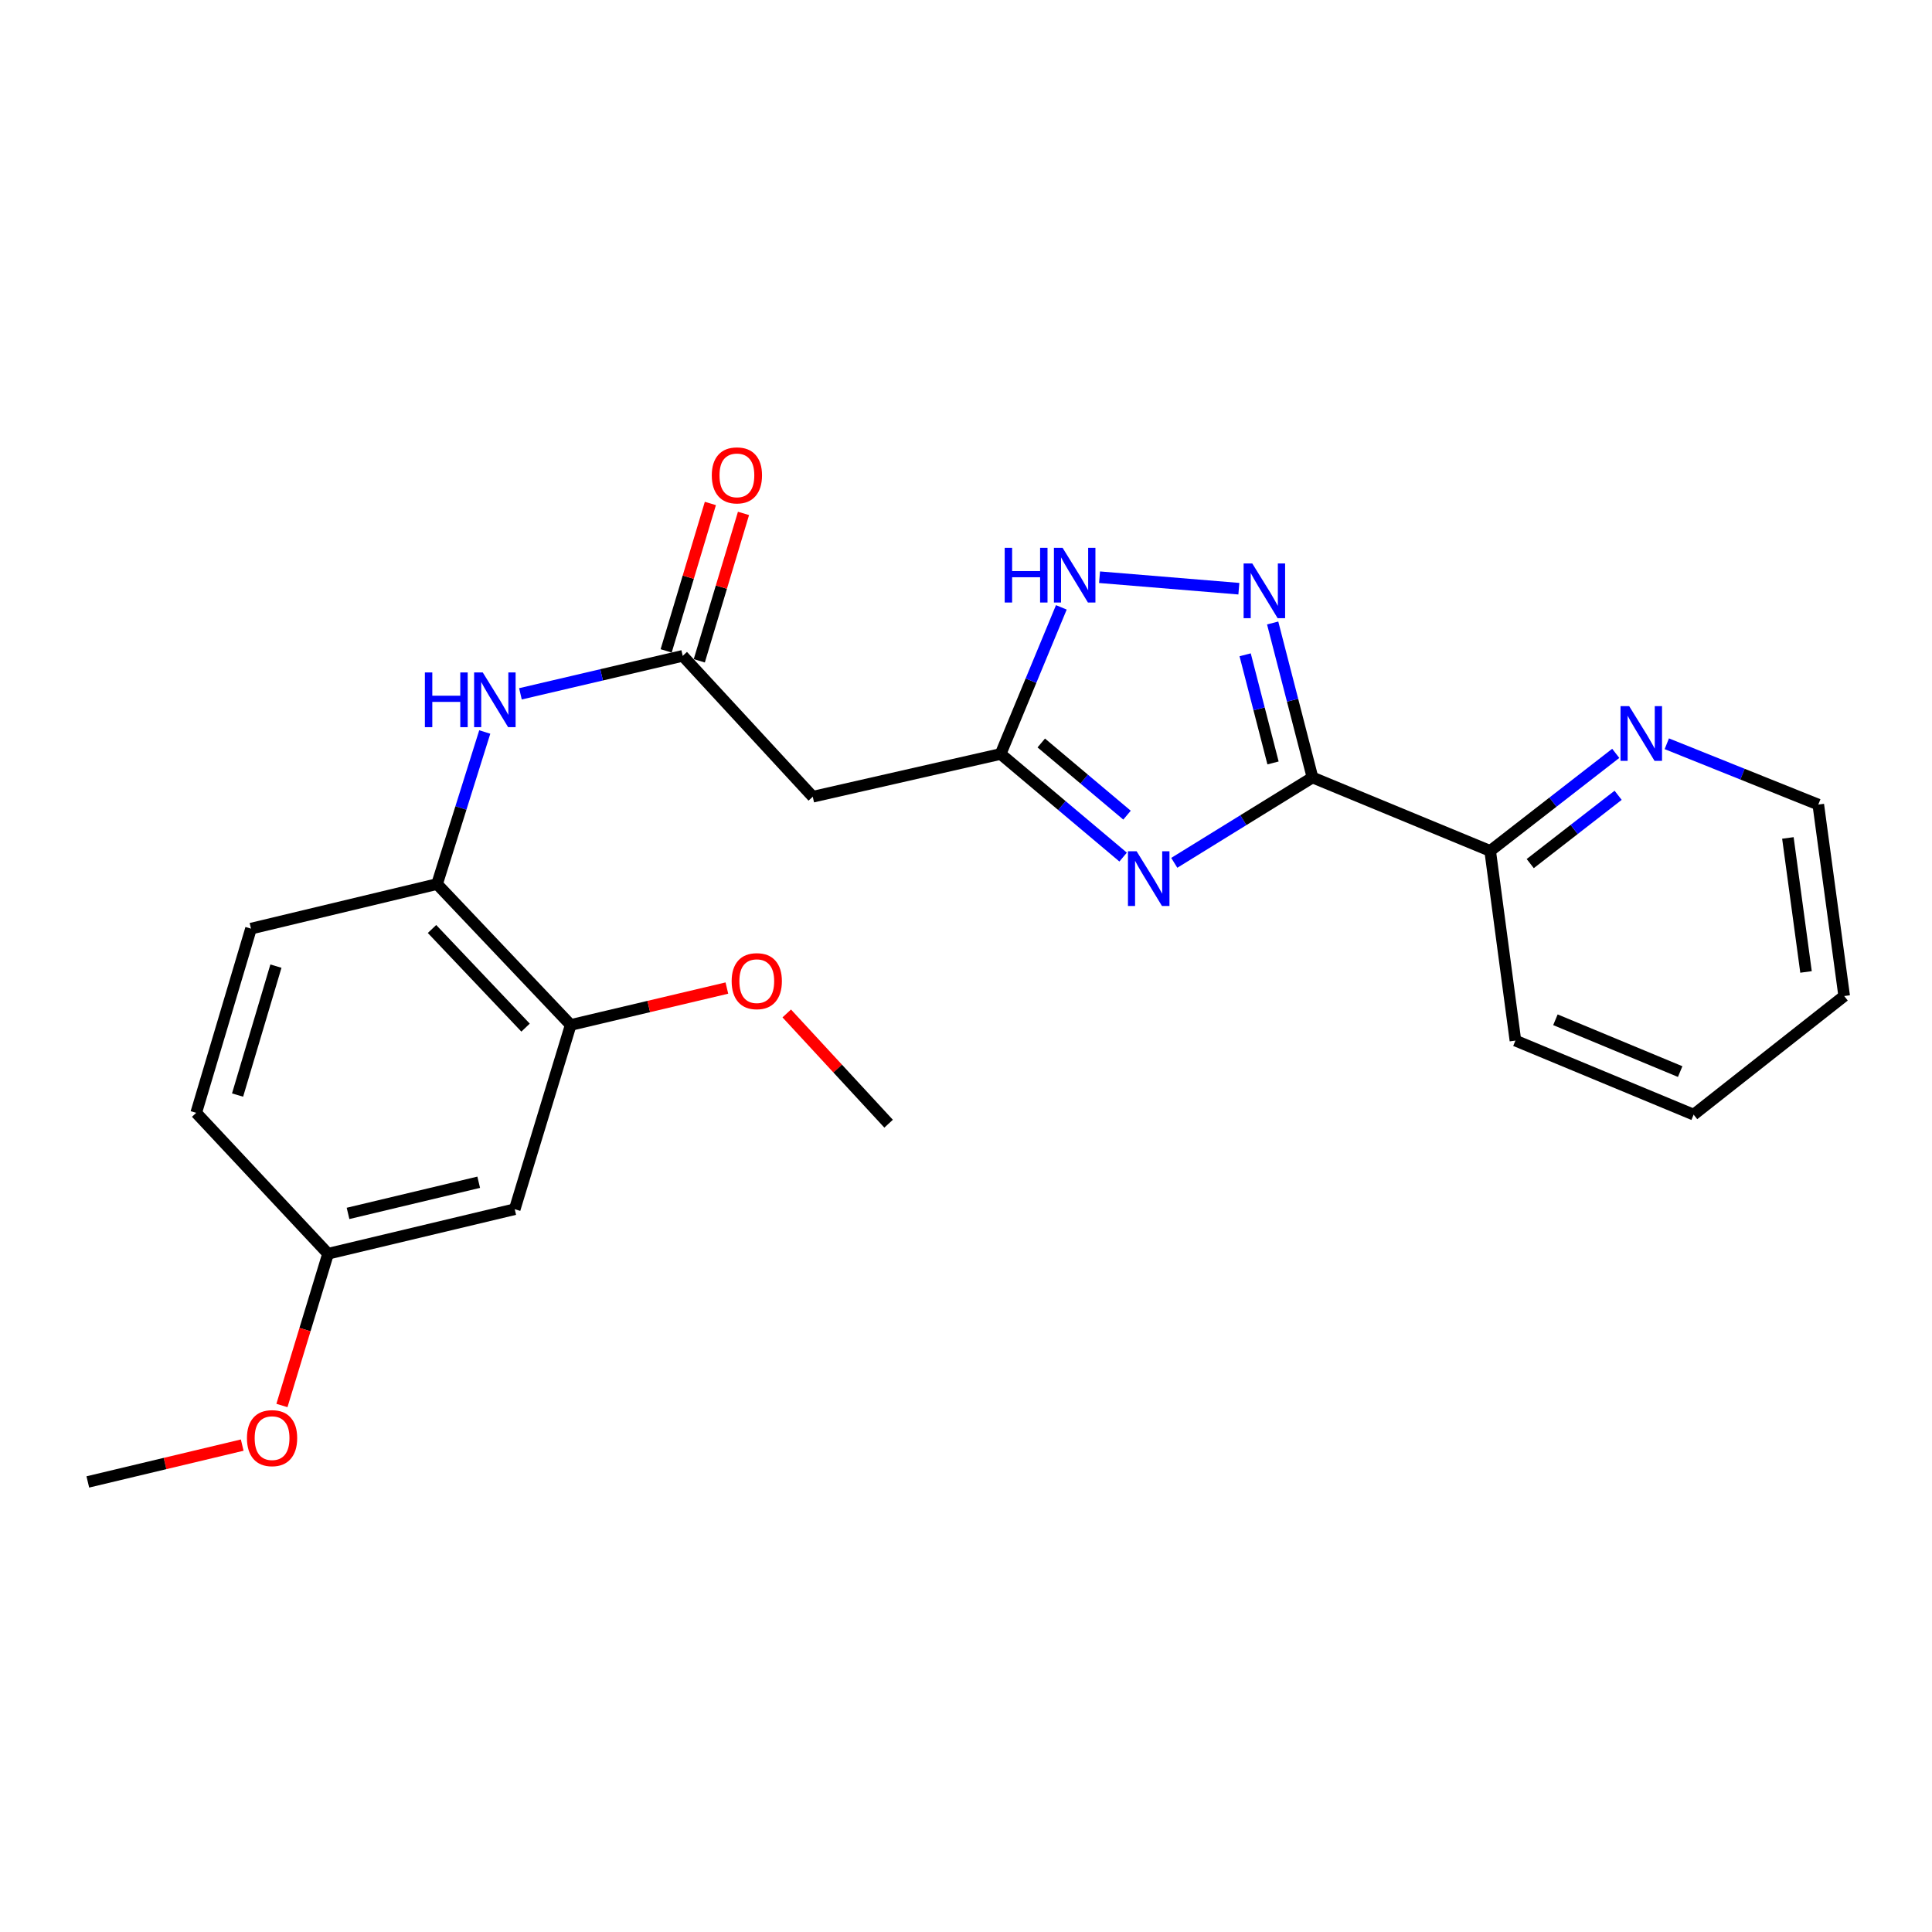 <?xml version='1.0' encoding='iso-8859-1'?>
<svg version='1.1' baseProfile='full'
              xmlns='http://www.w3.org/2000/svg'
                      xmlns:rdkit='http://www.rdkit.org/xml'
                      xmlns:xlink='http://www.w3.org/1999/xlink'
                  xml:space='preserve'
width='1000px' height='1000px' viewBox='0 0 1000 1000'>
<!-- END OF HEADER -->
<rect style='opacity:1.0;fill:#FFFFFF;stroke:none' width='1000' height='1000' x='0' y='0'> </rect>
<path class='bond-0' d='M 607.802,446.602 L 643.574,424.511' style='fill:none;fill-rule:evenodd;stroke:#0000FF;stroke-width:6px;stroke-linecap:butt;stroke-linejoin:miter;stroke-opacity:1' />
<path class='bond-0' d='M 643.574,424.511 L 679.346,402.42' style='fill:none;fill-rule:evenodd;stroke:#000000;stroke-width:6px;stroke-linecap:butt;stroke-linejoin:miter;stroke-opacity:1' />
<path class='bond-2' d='M 581.326,443.625 L 549.624,416.941' style='fill:none;fill-rule:evenodd;stroke:#0000FF;stroke-width:6px;stroke-linecap:butt;stroke-linejoin:miter;stroke-opacity:1' />
<path class='bond-2' d='M 549.624,416.941 L 517.922,390.257' style='fill:none;fill-rule:evenodd;stroke:#000000;stroke-width:6px;stroke-linecap:butt;stroke-linejoin:miter;stroke-opacity:1' />
<path class='bond-2' d='M 583.344,421.924 L 561.152,403.245' style='fill:none;fill-rule:evenodd;stroke:#0000FF;stroke-width:6px;stroke-linecap:butt;stroke-linejoin:miter;stroke-opacity:1' />
<path class='bond-2' d='M 561.152,403.245 L 538.96,384.566' style='fill:none;fill-rule:evenodd;stroke:#000000;stroke-width:6px;stroke-linecap:butt;stroke-linejoin:miter;stroke-opacity:1' />
<path class='bond-1' d='M 679.346,402.42 L 669.036,362.438' style='fill:none;fill-rule:evenodd;stroke:#000000;stroke-width:6px;stroke-linecap:butt;stroke-linejoin:miter;stroke-opacity:1' />
<path class='bond-1' d='M 669.036,362.438 L 658.727,322.455' style='fill:none;fill-rule:evenodd;stroke:#0000FF;stroke-width:6px;stroke-linecap:butt;stroke-linejoin:miter;stroke-opacity:1' />
<path class='bond-1' d='M 658.918,394.895 L 651.702,366.907' style='fill:none;fill-rule:evenodd;stroke:#000000;stroke-width:6px;stroke-linecap:butt;stroke-linejoin:miter;stroke-opacity:1' />
<path class='bond-1' d='M 651.702,366.907 L 644.485,338.92' style='fill:none;fill-rule:evenodd;stroke:#0000FF;stroke-width:6px;stroke-linecap:butt;stroke-linejoin:miter;stroke-opacity:1' />
<path class='bond-9' d='M 679.346,402.42 L 771.311,440.432' style='fill:none;fill-rule:evenodd;stroke:#000000;stroke-width:6px;stroke-linecap:butt;stroke-linejoin:miter;stroke-opacity:1' />
<path class='bond-24' d='M 641.23,304.712 L 569.123,298.766' style='fill:none;fill-rule:evenodd;stroke:#0000FF;stroke-width:6px;stroke-linecap:butt;stroke-linejoin:miter;stroke-opacity:1' />
<path class='bond-3' d='M 517.922,390.257 L 533.636,352.313' style='fill:none;fill-rule:evenodd;stroke:#000000;stroke-width:6px;stroke-linecap:butt;stroke-linejoin:miter;stroke-opacity:1' />
<path class='bond-3' d='M 533.636,352.313 L 549.35,314.369' style='fill:none;fill-rule:evenodd;stroke:#0000FF;stroke-width:6px;stroke-linecap:butt;stroke-linejoin:miter;stroke-opacity:1' />
<path class='bond-5' d='M 517.922,390.257 L 420.685,412.386' style='fill:none;fill-rule:evenodd;stroke:#000000;stroke-width:6px;stroke-linecap:butt;stroke-linejoin:miter;stroke-opacity:1' />
<path class='bond-4' d='M 353.375,339.466 L 420.685,412.386' style='fill:none;fill-rule:evenodd;stroke:#000000;stroke-width:6px;stroke-linecap:butt;stroke-linejoin:miter;stroke-opacity:1' />
<path class='bond-6' d='M 353.375,339.466 L 311.375,349.295' style='fill:none;fill-rule:evenodd;stroke:#000000;stroke-width:6px;stroke-linecap:butt;stroke-linejoin:miter;stroke-opacity:1' />
<path class='bond-6' d='M 311.375,349.295 L 269.375,359.123' style='fill:none;fill-rule:evenodd;stroke:#0000FF;stroke-width:6px;stroke-linecap:butt;stroke-linejoin:miter;stroke-opacity:1' />
<path class='bond-12' d='M 361.948,342.038 L 373.391,303.889' style='fill:none;fill-rule:evenodd;stroke:#000000;stroke-width:6px;stroke-linecap:butt;stroke-linejoin:miter;stroke-opacity:1' />
<path class='bond-12' d='M 373.391,303.889 L 384.835,265.741' style='fill:none;fill-rule:evenodd;stroke:#FF0000;stroke-width:6px;stroke-linecap:butt;stroke-linejoin:miter;stroke-opacity:1' />
<path class='bond-12' d='M 344.801,336.894 L 356.244,298.746' style='fill:none;fill-rule:evenodd;stroke:#000000;stroke-width:6px;stroke-linecap:butt;stroke-linejoin:miter;stroke-opacity:1' />
<path class='bond-12' d='M 356.244,298.746 L 367.688,260.597' style='fill:none;fill-rule:evenodd;stroke:#FF0000;stroke-width:6px;stroke-linecap:butt;stroke-linejoin:miter;stroke-opacity:1' />
<path class='bond-7' d='M 250.913,378.88 L 238.568,418.234' style='fill:none;fill-rule:evenodd;stroke:#0000FF;stroke-width:6px;stroke-linecap:butt;stroke-linejoin:miter;stroke-opacity:1' />
<path class='bond-7' d='M 238.568,418.234 L 226.222,457.588' style='fill:none;fill-rule:evenodd;stroke:#000000;stroke-width:6px;stroke-linecap:butt;stroke-linejoin:miter;stroke-opacity:1' />
<path class='bond-8' d='M 226.222,457.588 L 295.393,530.517' style='fill:none;fill-rule:evenodd;stroke:#000000;stroke-width:6px;stroke-linecap:butt;stroke-linejoin:miter;stroke-opacity:1' />
<path class='bond-8' d='M 223.609,480.846 L 272.029,531.897' style='fill:none;fill-rule:evenodd;stroke:#000000;stroke-width:6px;stroke-linecap:butt;stroke-linejoin:miter;stroke-opacity:1' />
<path class='bond-13' d='M 226.222,457.588 L 129.911,480.661' style='fill:none;fill-rule:evenodd;stroke:#000000;stroke-width:6px;stroke-linecap:butt;stroke-linejoin:miter;stroke-opacity:1' />
<path class='bond-10' d='M 295.393,530.517 L 266.422,625.884' style='fill:none;fill-rule:evenodd;stroke:#000000;stroke-width:6px;stroke-linecap:butt;stroke-linejoin:miter;stroke-opacity:1' />
<path class='bond-16' d='M 295.393,530.517 L 335.812,520.968' style='fill:none;fill-rule:evenodd;stroke:#000000;stroke-width:6px;stroke-linecap:butt;stroke-linejoin:miter;stroke-opacity:1' />
<path class='bond-16' d='M 335.812,520.968 L 376.23,511.418' style='fill:none;fill-rule:evenodd;stroke:#FF0000;stroke-width:6px;stroke-linecap:butt;stroke-linejoin:miter;stroke-opacity:1' />
<path class='bond-11' d='M 771.311,440.432 L 803.808,415.183' style='fill:none;fill-rule:evenodd;stroke:#000000;stroke-width:6px;stroke-linecap:butt;stroke-linejoin:miter;stroke-opacity:1' />
<path class='bond-11' d='M 803.808,415.183 L 836.306,389.934' style='fill:none;fill-rule:evenodd;stroke:#0000FF;stroke-width:6px;stroke-linecap:butt;stroke-linejoin:miter;stroke-opacity:1' />
<path class='bond-11' d='M 792.044,446.993 L 814.792,429.319' style='fill:none;fill-rule:evenodd;stroke:#000000;stroke-width:6px;stroke-linecap:butt;stroke-linejoin:miter;stroke-opacity:1' />
<path class='bond-11' d='M 814.792,429.319 L 837.54,411.645' style='fill:none;fill-rule:evenodd;stroke:#0000FF;stroke-width:6px;stroke-linecap:butt;stroke-linejoin:miter;stroke-opacity:1' />
<path class='bond-19' d='M 771.311,440.432 L 784.379,538.613' style='fill:none;fill-rule:evenodd;stroke:#000000;stroke-width:6px;stroke-linecap:butt;stroke-linejoin:miter;stroke-opacity:1' />
<path class='bond-26' d='M 266.422,625.884 L 169.802,648.927' style='fill:none;fill-rule:evenodd;stroke:#000000;stroke-width:6px;stroke-linecap:butt;stroke-linejoin:miter;stroke-opacity:1' />
<path class='bond-26' d='M 247.776,611.927 L 180.142,628.058' style='fill:none;fill-rule:evenodd;stroke:#000000;stroke-width:6px;stroke-linecap:butt;stroke-linejoin:miter;stroke-opacity:1' />
<path class='bond-18' d='M 862.73,384.969 L 901.935,400.711' style='fill:none;fill-rule:evenodd;stroke:#0000FF;stroke-width:6px;stroke-linecap:butt;stroke-linejoin:miter;stroke-opacity:1' />
<path class='bond-18' d='M 901.935,400.711 L 941.139,416.453' style='fill:none;fill-rule:evenodd;stroke:#000000;stroke-width:6px;stroke-linecap:butt;stroke-linejoin:miter;stroke-opacity:1' />
<path class='bond-15' d='M 129.911,480.661 L 101.557,575.998' style='fill:none;fill-rule:evenodd;stroke:#000000;stroke-width:6px;stroke-linecap:butt;stroke-linejoin:miter;stroke-opacity:1' />
<path class='bond-15' d='M 142.817,500.065 L 122.969,566.801' style='fill:none;fill-rule:evenodd;stroke:#000000;stroke-width:6px;stroke-linecap:butt;stroke-linejoin:miter;stroke-opacity:1' />
<path class='bond-14' d='M 169.802,648.927 L 101.557,575.998' style='fill:none;fill-rule:evenodd;stroke:#000000;stroke-width:6px;stroke-linecap:butt;stroke-linejoin:miter;stroke-opacity:1' />
<path class='bond-17' d='M 169.802,648.927 L 157.866,688.205' style='fill:none;fill-rule:evenodd;stroke:#000000;stroke-width:6px;stroke-linecap:butt;stroke-linejoin:miter;stroke-opacity:1' />
<path class='bond-17' d='M 157.866,688.205 L 145.93,727.482' style='fill:none;fill-rule:evenodd;stroke:#FF0000;stroke-width:6px;stroke-linecap:butt;stroke-linejoin:miter;stroke-opacity:1' />
<path class='bond-20' d='M 407.218,524.556 L 433.579,553.091' style='fill:none;fill-rule:evenodd;stroke:#FF0000;stroke-width:6px;stroke-linecap:butt;stroke-linejoin:miter;stroke-opacity:1' />
<path class='bond-20' d='M 433.579,553.091 L 459.94,581.627' style='fill:none;fill-rule:evenodd;stroke:#000000;stroke-width:6px;stroke-linecap:butt;stroke-linejoin:miter;stroke-opacity:1' />
<path class='bond-21' d='M 125.37,747.981 L 85.412,757.515' style='fill:none;fill-rule:evenodd;stroke:#FF0000;stroke-width:6px;stroke-linecap:butt;stroke-linejoin:miter;stroke-opacity:1' />
<path class='bond-21' d='M 85.412,757.515 L 45.455,767.049' style='fill:none;fill-rule:evenodd;stroke:#000000;stroke-width:6px;stroke-linecap:butt;stroke-linejoin:miter;stroke-opacity:1' />
<path class='bond-25' d='M 941.139,416.453 L 954.545,515.54' style='fill:none;fill-rule:evenodd;stroke:#000000;stroke-width:6px;stroke-linecap:butt;stroke-linejoin:miter;stroke-opacity:1' />
<path class='bond-25' d='M 925.41,433.716 L 934.794,503.077' style='fill:none;fill-rule:evenodd;stroke:#000000;stroke-width:6px;stroke-linecap:butt;stroke-linejoin:miter;stroke-opacity:1' />
<path class='bond-23' d='M 784.379,538.613 L 876.623,576.933' style='fill:none;fill-rule:evenodd;stroke:#000000;stroke-width:6px;stroke-linecap:butt;stroke-linejoin:miter;stroke-opacity:1' />
<path class='bond-23' d='M 805.084,527.829 L 869.654,554.653' style='fill:none;fill-rule:evenodd;stroke:#000000;stroke-width:6px;stroke-linecap:butt;stroke-linejoin:miter;stroke-opacity:1' />
<path class='bond-22' d='M 954.545,515.54 L 876.623,576.933' style='fill:none;fill-rule:evenodd;stroke:#000000;stroke-width:6px;stroke-linecap:butt;stroke-linejoin:miter;stroke-opacity:1' />
<path  class='atom-0' d='M 588.311 440.613
L 597.591 455.613
Q 598.511 457.093, 599.991 459.773
Q 601.471 462.453, 601.551 462.613
L 601.551 440.613
L 605.311 440.613
L 605.311 468.933
L 601.431 468.933
L 591.471 452.533
Q 590.311 450.613, 589.071 448.413
Q 587.871 446.213, 587.511 445.533
L 587.511 468.933
L 583.831 468.933
L 583.831 440.613
L 588.311 440.613
' fill='#0000FF'/>
<path  class='atom-2' d='M 648.172 291.641
L 657.452 306.641
Q 658.372 308.121, 659.852 310.801
Q 661.332 313.481, 661.412 313.641
L 661.412 291.641
L 665.172 291.641
L 665.172 319.961
L 661.292 319.961
L 651.332 303.561
Q 650.172 301.641, 648.932 299.441
Q 647.732 297.241, 647.372 296.561
L 647.372 319.961
L 643.692 319.961
L 643.692 291.641
L 648.172 291.641
' fill='#0000FF'/>
<path  class='atom-4' d='M 520.031 283.545
L 523.871 283.545
L 523.871 295.585
L 538.351 295.585
L 538.351 283.545
L 542.191 283.545
L 542.191 311.865
L 538.351 311.865
L 538.351 298.785
L 523.871 298.785
L 523.871 311.865
L 520.031 311.865
L 520.031 283.545
' fill='#0000FF'/>
<path  class='atom-4' d='M 549.991 283.545
L 559.271 298.545
Q 560.191 300.025, 561.671 302.705
Q 563.151 305.385, 563.231 305.545
L 563.231 283.545
L 566.991 283.545
L 566.991 311.865
L 563.111 311.865
L 553.151 295.465
Q 551.991 293.545, 550.751 291.345
Q 549.551 289.145, 549.191 288.465
L 549.191 311.865
L 545.511 311.865
L 545.511 283.545
L 549.991 283.545
' fill='#0000FF'/>
<path  class='atom-7' d='M 219.918 348.061
L 223.758 348.061
L 223.758 360.101
L 238.238 360.101
L 238.238 348.061
L 242.078 348.061
L 242.078 376.381
L 238.238 376.381
L 238.238 363.301
L 223.758 363.301
L 223.758 376.381
L 219.918 376.381
L 219.918 348.061
' fill='#0000FF'/>
<path  class='atom-7' d='M 249.878 348.061
L 259.158 363.061
Q 260.078 364.541, 261.558 367.221
Q 263.038 369.901, 263.118 370.061
L 263.118 348.061
L 266.878 348.061
L 266.878 376.381
L 262.998 376.381
L 253.038 359.981
Q 251.878 358.061, 250.638 355.861
Q 249.438 353.661, 249.078 352.981
L 249.078 376.381
L 245.398 376.381
L 245.398 348.061
L 249.878 348.061
' fill='#0000FF'/>
<path  class='atom-12' d='M 843.262 365.505
L 852.542 380.505
Q 853.462 381.985, 854.942 384.665
Q 856.422 387.345, 856.502 387.505
L 856.502 365.505
L 860.262 365.505
L 860.262 393.825
L 856.382 393.825
L 846.422 377.425
Q 845.262 375.505, 844.022 373.305
Q 842.822 371.105, 842.462 370.425
L 842.462 393.825
L 838.782 393.825
L 838.782 365.505
L 843.262 365.505
' fill='#0000FF'/>
<path  class='atom-13' d='M 368.421 246.049
Q 368.421 239.249, 371.781 235.449
Q 375.141 231.649, 381.421 231.649
Q 387.701 231.649, 391.061 235.449
Q 394.421 239.249, 394.421 246.049
Q 394.421 252.929, 391.021 256.849
Q 387.621 260.729, 381.421 260.729
Q 375.181 260.729, 371.781 256.849
Q 368.421 252.969, 368.421 246.049
M 381.421 257.529
Q 385.741 257.529, 388.061 254.649
Q 390.421 251.729, 390.421 246.049
Q 390.421 240.489, 388.061 237.689
Q 385.741 234.849, 381.421 234.849
Q 377.101 234.849, 374.741 237.649
Q 372.421 240.449, 372.421 246.049
Q 372.421 251.769, 374.741 254.649
Q 377.101 257.529, 381.421 257.529
' fill='#FF0000'/>
<path  class='atom-17' d='M 378.704 507.842
Q 378.704 501.042, 382.064 497.242
Q 385.424 493.442, 391.704 493.442
Q 397.984 493.442, 401.344 497.242
Q 404.704 501.042, 404.704 507.842
Q 404.704 514.722, 401.304 518.642
Q 397.904 522.522, 391.704 522.522
Q 385.464 522.522, 382.064 518.642
Q 378.704 514.762, 378.704 507.842
M 391.704 519.322
Q 396.024 519.322, 398.344 516.442
Q 400.704 513.522, 400.704 507.842
Q 400.704 502.282, 398.344 499.482
Q 396.024 496.642, 391.704 496.642
Q 387.384 496.642, 385.024 499.442
Q 382.704 502.242, 382.704 507.842
Q 382.704 513.562, 385.024 516.442
Q 387.384 519.322, 391.704 519.322
' fill='#FF0000'/>
<path  class='atom-18' d='M 127.821 744.374
Q 127.821 737.574, 131.181 733.774
Q 134.541 729.974, 140.821 729.974
Q 147.101 729.974, 150.461 733.774
Q 153.821 737.574, 153.821 744.374
Q 153.821 751.254, 150.421 755.174
Q 147.021 759.054, 140.821 759.054
Q 134.581 759.054, 131.181 755.174
Q 127.821 751.294, 127.821 744.374
M 140.821 755.854
Q 145.141 755.854, 147.461 752.974
Q 149.821 750.054, 149.821 744.374
Q 149.821 738.814, 147.461 736.014
Q 145.141 733.174, 140.821 733.174
Q 136.501 733.174, 134.141 735.974
Q 131.821 738.774, 131.821 744.374
Q 131.821 750.094, 134.141 752.974
Q 136.501 755.854, 140.821 755.854
' fill='#FF0000'/>
</svg>

